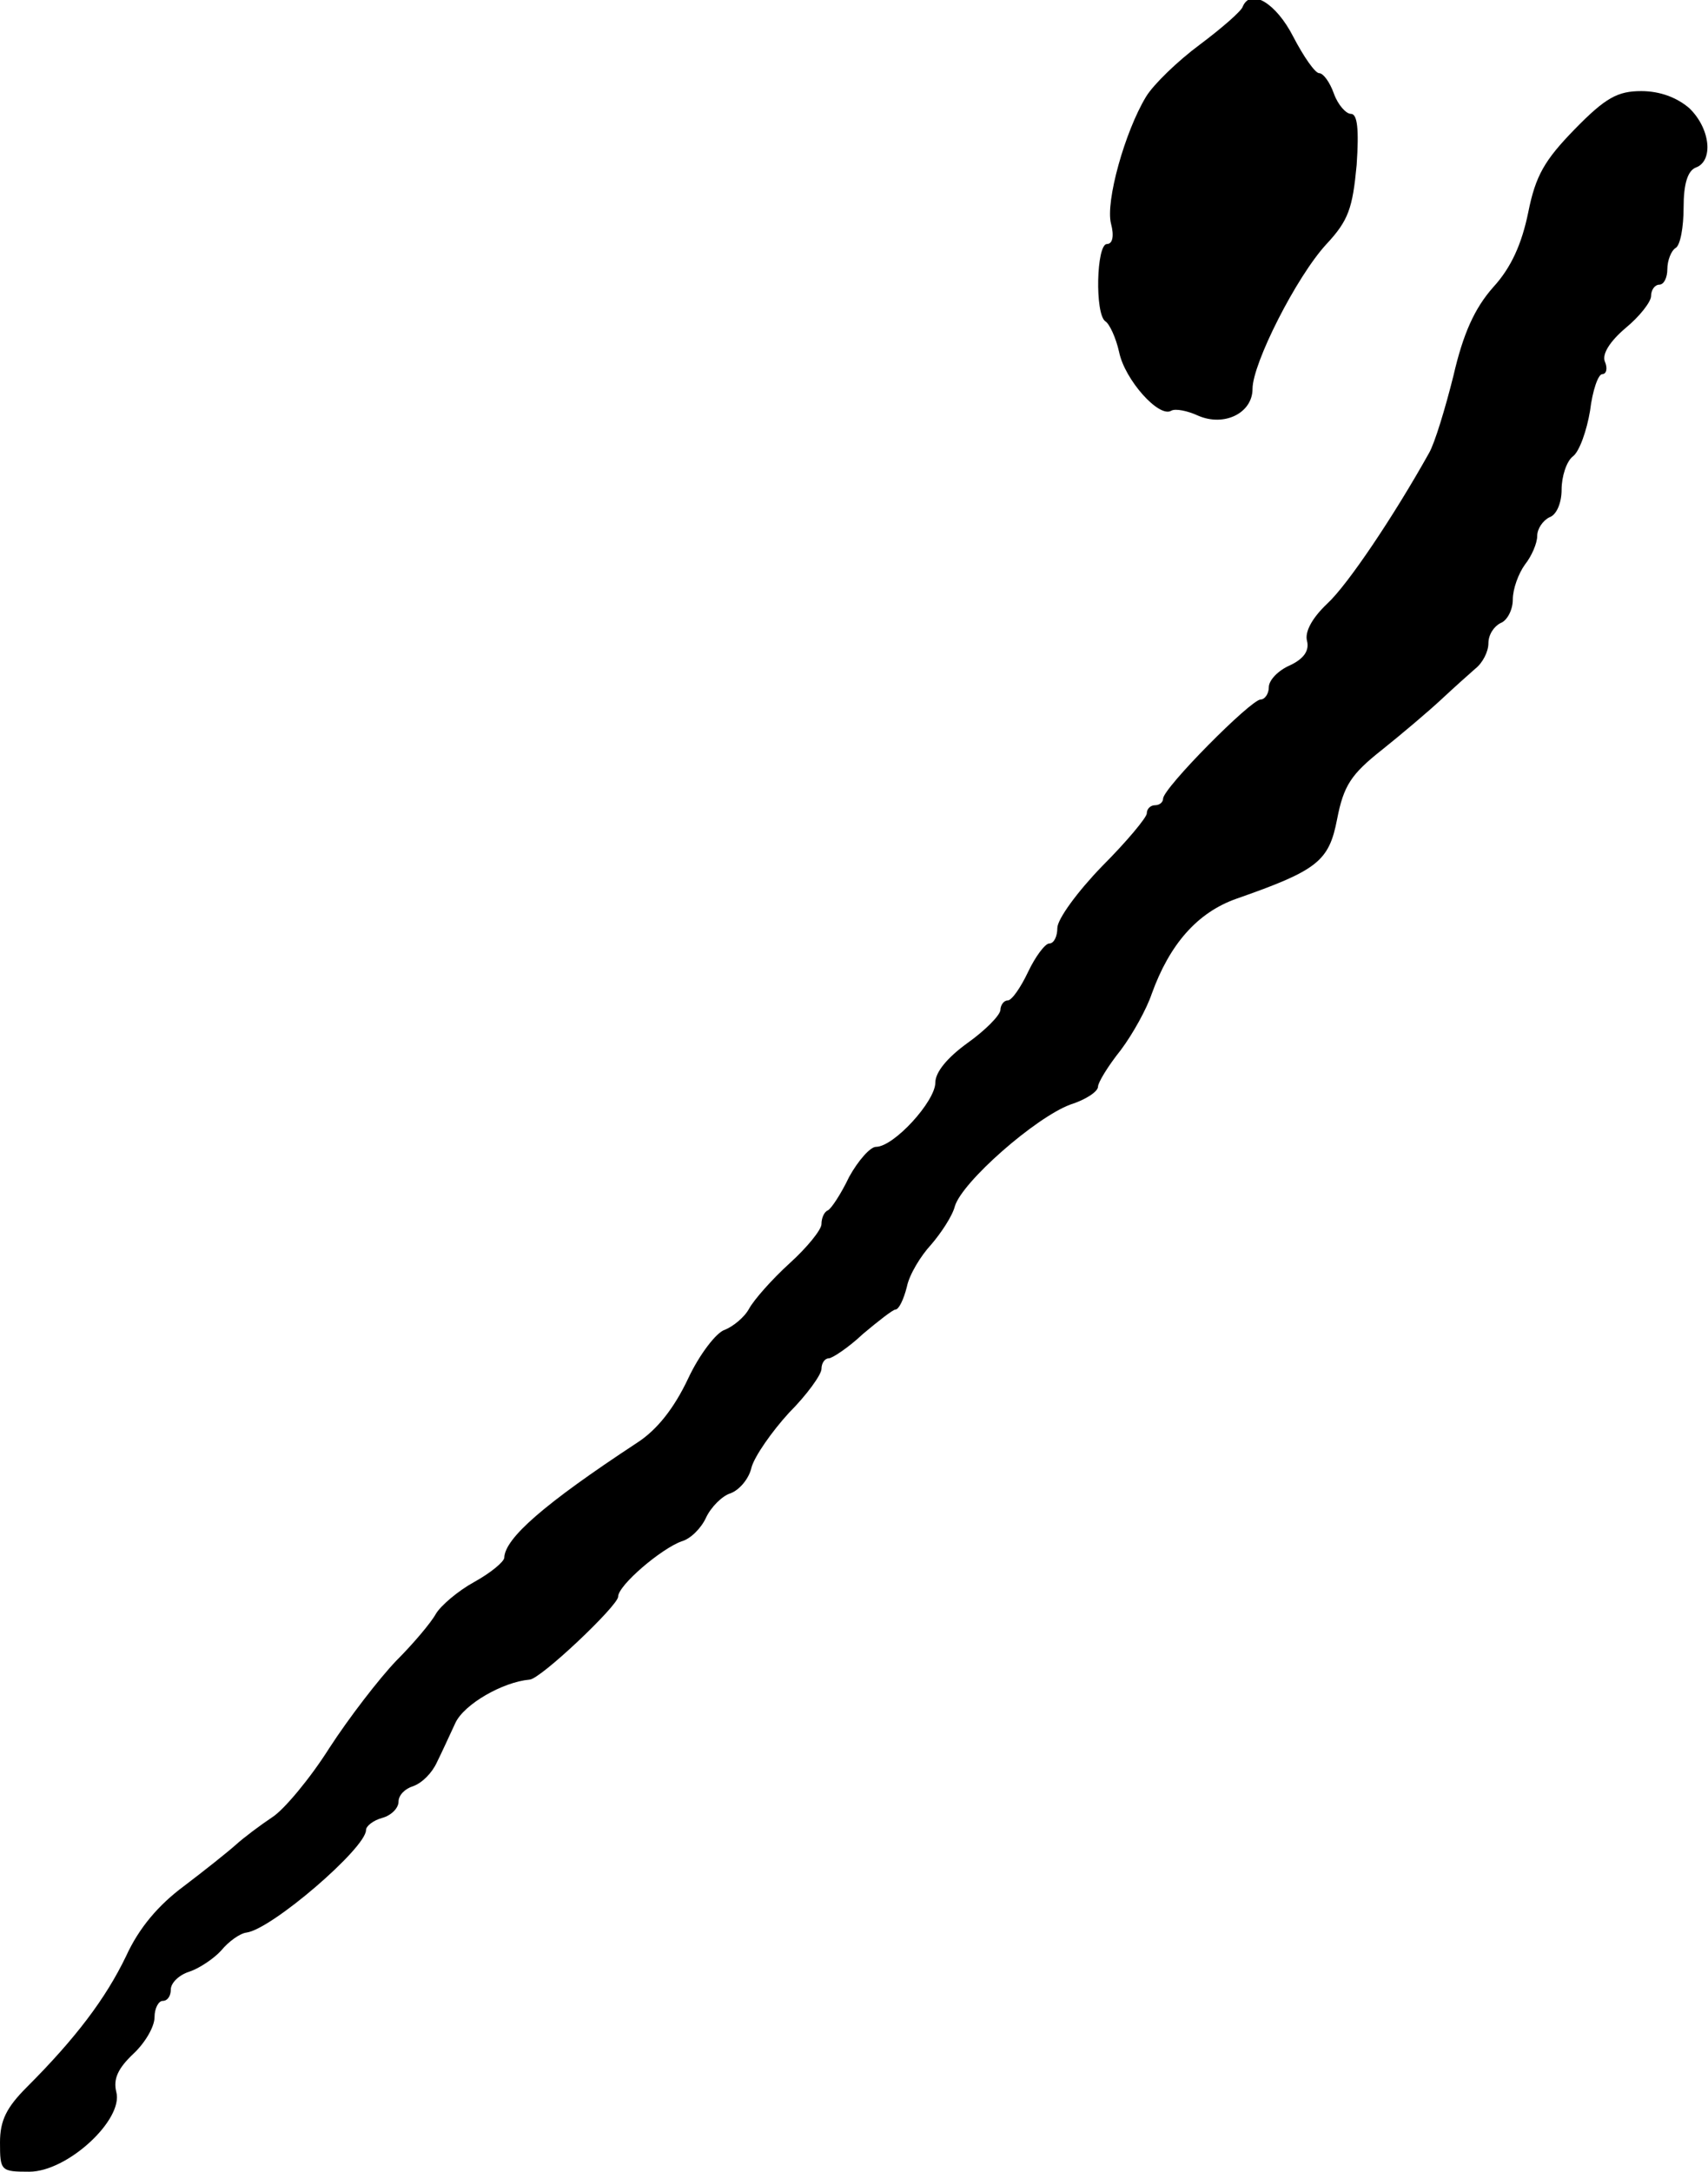 <?xml version="1.0" standalone="no"?>
<!DOCTYPE svg PUBLIC "-//W3C//DTD SVG 20010904//EN"
 "http://www.w3.org/TR/2001/REC-SVG-20010904/DTD/svg10.dtd">
<svg version="1.0" xmlns="http://www.w3.org/2000/svg"
 width="210pt" height="267pt" viewBox="0 0 210 267"
 preserveAspectRatio="xMidYMid meet">
<g transform="translate(0,267) scale(0.1,-0.1)"
fill="#000000" stroke="none">
<path d="M1528 2662 c-1 -5 -25 -26 -53 -47 -27 -20 -57 -49 -66 -64 -26 -43
-50 -129 -43 -156 4 -15 2 -25 -5 -25 -13 0 -15 -86 -2 -95 5 -3 13 -20 17
-38 7 -34 49 -81 64 -72 5 3 20 0 33 -6 32 -14 67 3 67 33 0 31 54 138 91 178
27 29 32 44 37 97 3 44 1 63 -7 63 -6 0 -16 11 -21 25 -5 14 -13 25 -18 25 -5
0 -19 20 -32 45 -21 41 -52 60 -62 37z"/>
<path d="M1936 2511 c-37 -38 -48 -57 -57 -102 -8 -39 -21 -68 -43 -92 -23
-26 -37 -57 -49 -109 -10 -40 -23 -83 -30 -95 -43 -77 -100 -162 -125 -185
-19 -18 -28 -35 -25 -46 3 -12 -4 -22 -21 -30 -14 -6 -26 -18 -26 -27 0 -8 -5
-15 -10 -15 -12 0 -120 -109 -120 -122 0 -4 -4 -8 -10 -8 -5 0 -10 -4 -10 -10
0 -5 -25 -35 -55 -65 -30 -31 -55 -65 -55 -76 0 -10 -4 -19 -10 -19 -5 0 -17
-16 -26 -35 -9 -19 -20 -35 -25 -35 -5 0 -9 -6 -9 -12 -1 -7 -19 -25 -40 -40
-25 -18 -40 -36 -40 -49 0 -23 -51 -79 -73 -79 -7 0 -22 -17 -33 -37 -10 -21
-22 -39 -26 -41 -5 -2 -8 -10 -8 -17 0 -7 -18 -29 -39 -48 -22 -20 -44 -45
-50 -56 -6 -11 -20 -22 -30 -26 -10 -3 -31 -30 -45 -60 -17 -36 -38 -63 -63
-79 -114 -75 -162 -117 -163 -141 0 -5 -17 -19 -37 -30 -20 -11 -41 -29 -47
-39 -6 -11 -28 -37 -49 -58 -21 -22 -58 -70 -82 -107 -24 -38 -56 -76 -70 -85
-15 -10 -35 -25 -45 -34 -10 -9 -39 -32 -64 -51 -31 -23 -55 -51 -71 -86 -25
-52 -62 -101 -122 -161 -25 -25 -33 -41 -33 -68 0 -35 1 -36 36 -36 47 0 116
64 107 98 -4 16 2 29 21 47 14 13 26 33 26 45 0 11 5 20 10 20 6 0 10 6 10 14
0 8 10 18 23 22 12 4 30 16 39 26 9 11 23 21 31 22 31 4 147 104 147 126 0 5
9 12 20 15 11 3 20 12 20 20 0 8 8 16 18 19 11 4 23 16 29 29 6 12 16 34 23
49 11 23 58 50 91 53 13 0 109 91 109 102 0 14 53 59 78 68 11 3 24 16 30 29
6 13 20 27 30 30 11 4 23 18 26 32 4 14 25 44 46 67 22 22 40 47 40 54 0 7 4
13 9 13 4 0 24 13 42 30 19 16 37 30 40 30 4 0 10 12 14 28 3 15 17 38 30 52
12 14 26 35 29 47 9 30 99 109 142 125 19 6 34 16 34 22 0 5 12 25 28 45 15
20 32 51 38 69 22 61 56 100 104 117 100 35 114 46 124 98 8 41 17 55 55 85
25 20 58 48 73 62 15 14 34 31 42 38 9 7 16 21 16 31 0 11 7 21 15 25 8 3 15
16 15 29 0 13 7 32 15 43 8 10 15 26 15 35 0 9 7 19 15 23 9 3 15 18 15 34 0
16 6 35 14 41 8 6 17 32 21 56 3 25 10 45 15 45 5 0 7 7 3 16 -3 9 6 24 26 41
17 14 31 32 31 39 0 8 5 14 10 14 6 0 10 9 10 19 0 11 5 23 10 26 6 3 10 26
10 50 0 29 5 45 15 49 22 8 18 48 -8 73 -15 13 -36 21 -59 21 -29 0 -44 -8
-82 -47z"/>
</g>
</svg>
